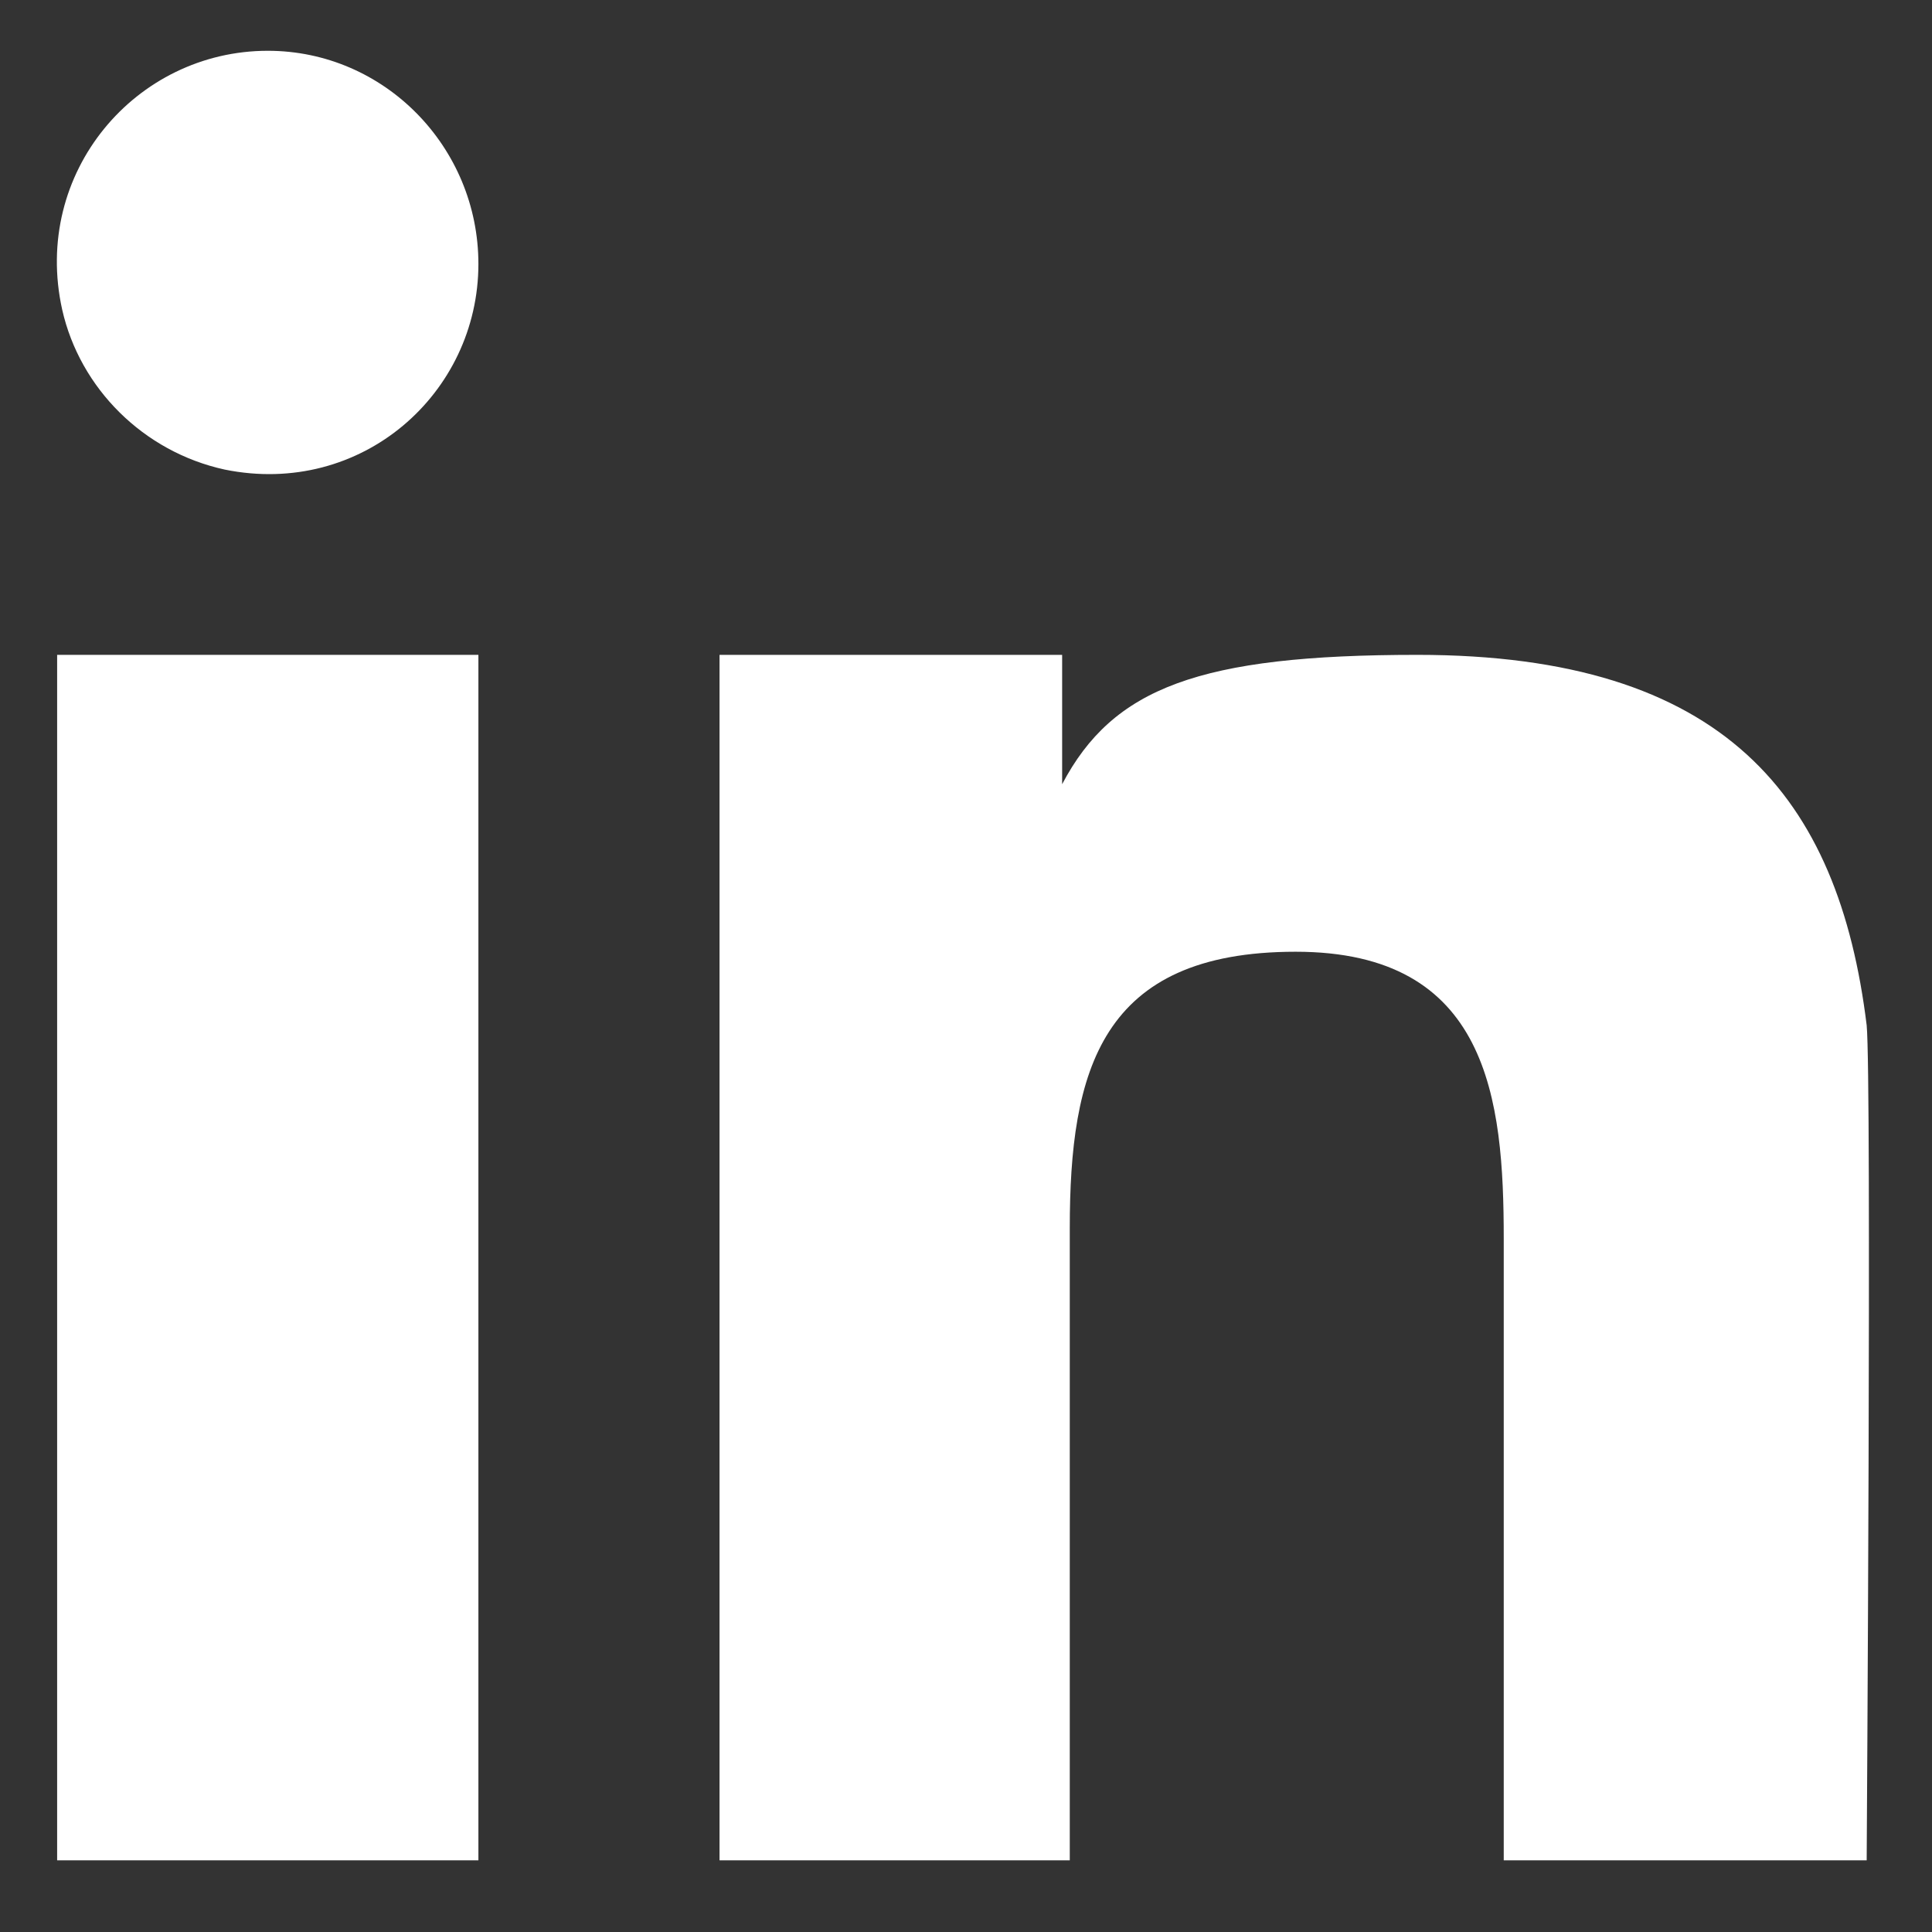 <svg xmlns="http://www.w3.org/2000/svg" width="21" height="21" viewBox="0 0 21 21">
  <rect x="0" y="0" width="21" height="21" fill="#333333" stroke="none"/>
  <g fill="#FFF" transform="translate(.483 .552)">
    <polygon points=".138 6.566 4.717 6.566 4.717 19.669 .138 19.669"/>
    <path d="M2.428 0C.993 0-.138 1.324.193 2.814.386 3.669 1.076 4.359 1.959 4.552 3.448 4.855 4.717 3.724 4.717 2.317 4.717 1.048 3.697 0 2.428 0zM19.807 10.593C19.503 8.11 18.262 6.566 14.924 6.566 12.552 6.566 11.614 6.924 11.062 7.972L11.062 7.972 11.062 6.566 7.338 6.566 7.338 19.669 11.145 19.669 11.145 12.8C11.145 11.09 11.476 9.793 13.6 9.793 15.697 9.793 15.862 11.393 15.862 12.91L15.862 19.669 19.807 19.669C19.807 19.669 19.862 11.172 19.807 10.593z"/>
  </g>
</svg>

